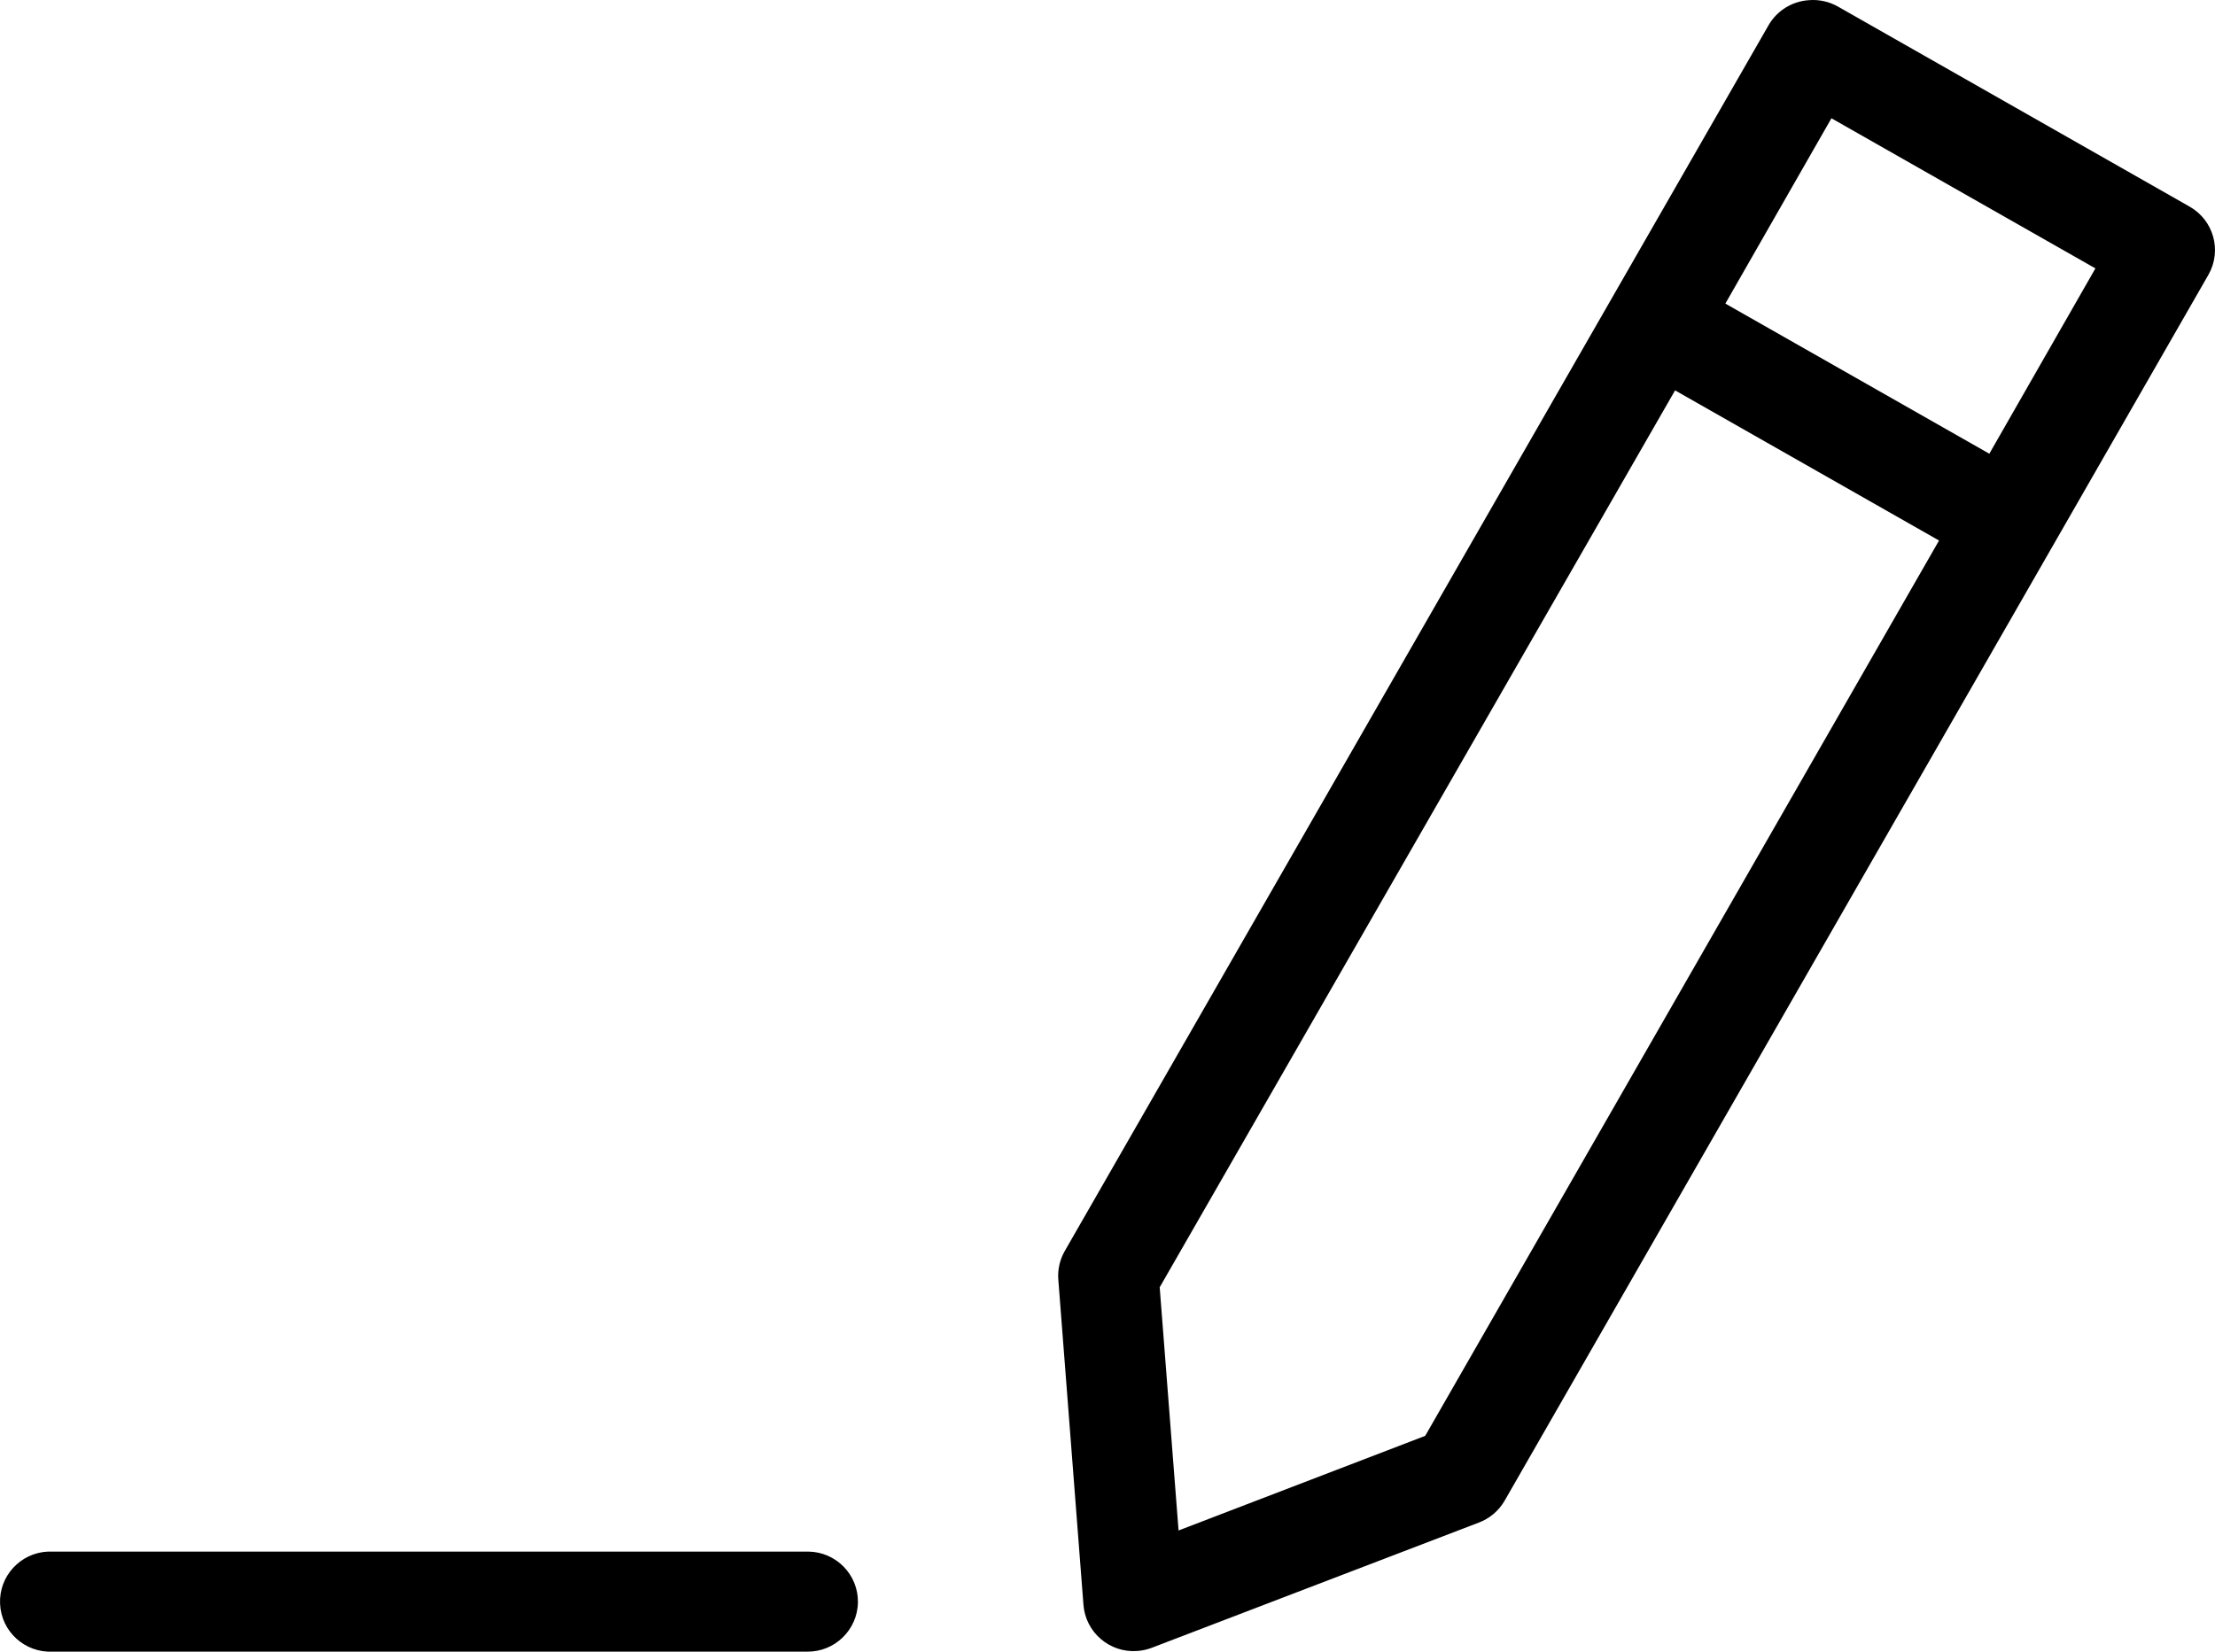 <svg xmlns="http://www.w3.org/2000/svg" xmlns:xlink="http://www.w3.org/1999/xlink" width="303" height="226" xml:space="preserve" overflow="hidden"><defs><clipPath id="clip0"><rect x="3603" y="792" width="303" height="226"></rect></clipPath></defs><g clip-path="url(#clip0)" transform="translate(-3603 -792)"><path d="M3850.41 792.026C3848.12 792.187 3846.07 793.471 3844.93 795.45L3748.63 963.213C3747.97 964.385 3747.67 965.724 3747.77 967.064L3751.21 1011.57C3751.49 1015.34 3754.79 1018.18 3758.57 1017.9 3759.26 1017.85 3759.93 1017.7 3760.56 1017.46L3805.27 1000.34C3806.77 999.781 3808.02 998.721 3808.82 997.344L3905.11 829.58C3906.97 826.299 3905.82 822.141 3902.53 820.272L3854.39 792.882C3853.18 792.204 3851.79 791.905 3850.41 792.026ZM3853.53 808.182 3889.64 828.724 3875.13 854.081 3839.02 833.539 3853.53 808.182ZM3832.14 845.415 3868.25 865.958 3797.96 988.463 3764.22 1001.41 3761.64 968.134 3832.14 845.415ZM3609.56 1004.3C3605.77 1004.47 3602.83 1007.68 3603.01 1011.46 3603.18 1015.25 3606.41 1018.17 3610.21 1017.99 3610.21 1017.99 3610.21 1017.99 3610.21 1017.99L3713.38 1017.99C3717.18 1018.05 3720.3 1015.02 3720.36 1011.24 3720.41 1007.46 3717.38 1004.35 3713.58 1004.3 3713.51 1004.3 3713.45 1004.3 3713.38 1004.3L3610.21 1004.3C3609.99 1004.29 3609.78 1004.29 3609.56 1004.3Z" fill-rule="evenodd"></path></g></svg>